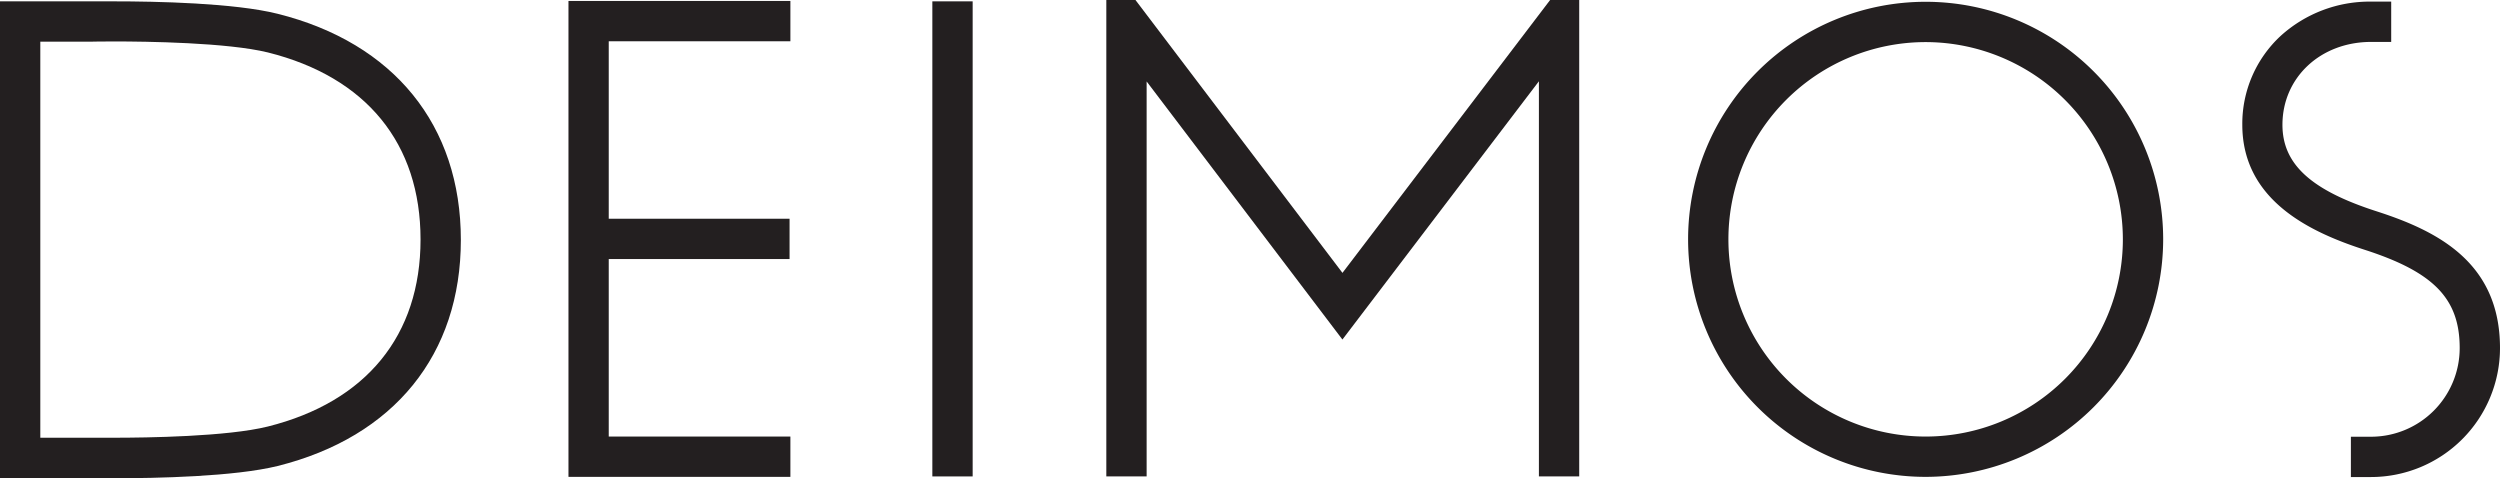 <svg id="Ebene_1" data-name="Ebene 1" xmlns="http://www.w3.org/2000/svg" viewBox="0 0 573.07 109.63"><defs><style>.cls-1{fill:#231f20;}</style></defs><path class="cls-1" d="M543.52,109.35h-4.63v-9.24h4.63a20.33,20.33,0,0,0,20.31-20.32c0-11.29-5.89-17.4-21.74-22.52C530,53.37,514,46.15,514,28.6a27.44,27.44,0,0,1,8.78-20.36A30.36,30.36,0,0,1,543.52.37h4.61V9.61h-4.61c-11.59,0-20.32,8.16-20.32,19,0,9,6.5,15,21.74,19.88,13.91,4.5,28.13,11.73,28.13,31.31A29.59,29.59,0,0,1,543.52,109.35Z"/><rect class="cls-1" x="213.72" y="0.31" width="9.24" height="108.9"/><path class="cls-1" d="M441.41,109.31a54.45,54.45,0,1,1,54.45-54.45A54.51,54.51,0,0,1,441.41,109.31Zm0-99.66a45.21,45.21,0,1,0,45.21,45.21A45.26,45.26,0,0,0,441.41,9.65Z"/><path class="cls-1" d="M26.09,109.63c-3,0-5,0-5.35,0H0V.31H20.74c.35,0,2.32,0,5.35,0,9.77,0,27.65.37,37.55,2.85,26.66,6.67,42,25.57,42,51.83h0c0,26.27-15.3,45.16-42,51.83C53.74,109.26,35.86,109.63,26.09,109.63ZM9.24,100.34H20.89s2,0,5.2,0c7.53,0,26-.25,35.31-2.57,22.54-5.64,35-20.87,35-42.87s-12.42-37.24-35-42.88C52.13,9.75,33.62,9.5,26.09,9.5c-3.16,0-5.18.05-5.2.05H9.24Z"/><polygon class="cls-1" points="181.18 9.46 181.18 0.22 130.31 0.22 130.31 50.14 130.31 59.38 130.31 109.31 181.18 109.31 181.18 100.07 139.54 100.07 139.54 59.38 180.99 59.38 180.99 50.14 139.54 50.14 139.54 9.46 181.18 9.46"/><polygon class="cls-1" points="355.33 0 307.73 62.55 260.28 0 253.6 0 253.6 109.21 262.84 109.21 262.84 18.67 307.72 77.83 352.76 18.63 352.76 109.21 362 109.21 362 0 355.33 0"/></svg>